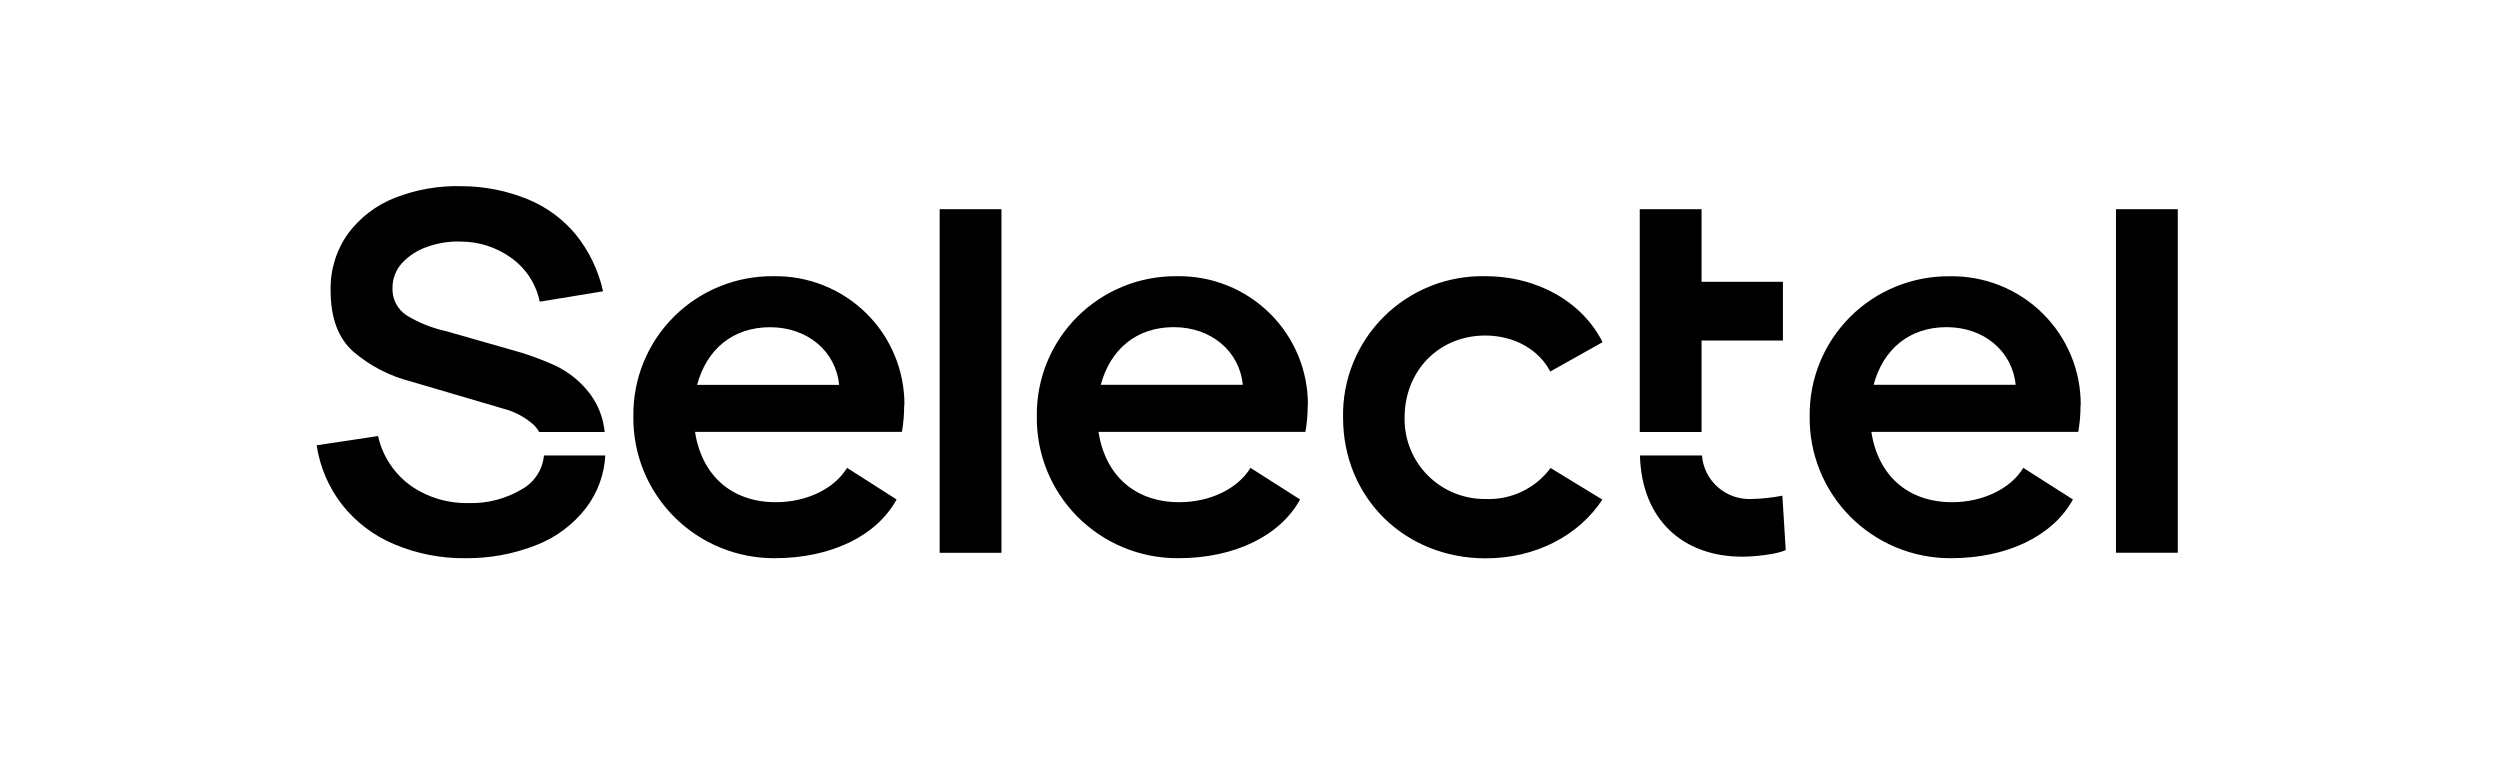 <?xml version="1.0" encoding="UTF-8"?> <svg xmlns="http://www.w3.org/2000/svg" width="900" height="273" viewBox="0 0 900 273" fill="none"><rect width="900" height="273" fill="white"></rect><path d="M641.657 178.448L642.859 198.011C639.639 199.613 631.422 200.402 627.193 200.402C606 200.402 590.982 187.177 590.381 163.956H612.704C613.048 168.341 615.084 172.423 618.385 175.348C621.686 178.272 625.996 179.812 630.412 179.644C634.188 179.562 637.95 179.162 641.657 178.448ZM338.278 199.015H360.528V75.302H338.278V199.015ZM534.636 120.789C545.257 120.789 554.075 125.978 558.088 133.751L576.926 123.18C569.717 108.831 553.691 99.432 534.636 99.432C527.883 99.292 521.171 100.513 514.904 103.021C508.636 105.529 502.943 109.272 498.167 114.026C493.391 118.78 489.63 124.446 487.11 130.684C484.59 136.922 483.364 143.602 483.504 150.324C483.504 179.261 505.778 201 534.828 201C552.826 201 568.324 192.821 576.854 179.859L558.208 168.476C555.528 172.1 551.994 175.015 547.918 176.962C543.841 178.909 539.346 179.83 534.828 179.644C530.961 179.69 527.123 178.961 523.544 177.5C519.965 176.039 516.718 173.876 513.997 171.14C511.275 168.405 509.134 165.152 507.702 161.576C506.269 157.999 505.574 154.173 505.658 150.324C505.658 133.583 517.889 120.789 534.732 120.789H534.636ZM325.592 145.947C325.644 139.792 324.458 133.689 322.103 127.997C319.749 122.305 316.274 117.139 311.883 112.804C307.492 108.47 302.274 105.053 296.536 102.757C290.798 100.46 284.656 99.33 278.472 99.432C271.826 99.362 265.233 100.613 259.079 103.112C252.925 105.611 247.335 109.307 242.635 113.985C237.935 118.663 234.221 124.227 231.71 130.352C229.2 136.477 227.943 143.039 228.013 149.654C227.892 156.368 229.119 163.038 231.624 169.272C234.129 175.507 237.86 181.18 242.599 185.959C247.338 190.739 252.989 194.527 259.219 197.101C265.45 199.676 272.135 200.985 278.881 200.952C299.137 200.952 315.572 192.965 322.78 179.811L304.951 168.428C300.338 176.009 290.318 180.792 279.289 180.792C263.455 180.792 252.618 171.226 250.215 155.466H324.703C325.248 152.306 325.513 149.105 325.495 145.9L325.592 145.947ZM250.96 138.558C254.372 125.787 263.791 117.799 277.223 117.799C290.655 117.799 300.891 126.385 302.092 138.558H250.96ZM470.842 145.947C470.894 139.792 469.708 133.689 467.353 127.997C464.999 122.305 461.524 117.139 457.133 112.804C452.742 108.47 447.524 105.053 441.786 102.757C436.048 100.46 429.906 99.33 423.722 99.432C417.076 99.362 410.483 100.613 404.329 103.112C398.175 105.611 392.585 109.307 387.885 113.985C383.185 118.663 379.471 124.227 376.96 130.352C374.449 136.477 373.193 143.039 373.263 149.654C373.138 156.369 374.364 163.04 376.867 169.276C379.371 175.512 383.102 181.187 387.842 185.967C392.581 190.746 398.233 194.534 404.465 197.108C410.698 199.682 417.384 200.989 424.131 200.952C444.387 200.952 460.822 192.965 468.03 179.811L450.177 168.428C445.588 176.009 435.544 180.792 424.539 180.792C408.681 180.792 397.868 171.226 395.465 155.466H469.953C470.505 152.307 470.779 149.106 470.769 145.9L470.842 145.947ZM396.282 138.534C399.694 125.763 409.113 117.775 422.545 117.775C435.977 117.775 446.213 126.361 447.414 138.534H396.282ZM749.063 145.947C749.112 139.794 747.924 133.693 745.568 128.004C743.212 122.315 739.737 117.152 735.346 112.82C730.955 108.488 725.738 105.074 720.002 102.779C714.265 100.484 708.126 99.354 701.944 99.456C695.299 99.389 688.707 100.642 682.555 103.142C676.402 105.642 670.813 109.339 666.114 114.016C661.415 118.693 657.7 124.256 655.189 130.38C652.677 136.503 651.417 143.064 651.485 149.678C651.366 156.39 652.596 163.057 655.103 169.289C657.609 175.521 661.341 181.191 666.079 185.968C670.818 190.744 676.468 194.53 682.697 197.104C688.926 199.677 695.608 200.985 702.352 200.952C722.584 200.952 739.043 192.965 746.252 179.811L728.399 168.428C723.786 176.009 713.766 180.792 702.737 180.792C686.902 180.792 676.09 171.226 673.687 155.466H748.174C748.727 152.307 749 149.106 748.991 145.9L749.063 145.947ZM674.504 138.534C677.916 125.763 687.335 117.775 700.767 117.775C714.198 117.775 724.41 126.361 725.636 138.534H674.504ZM761.75 198.991H784V75.302H761.75V198.991ZM187.91 176.105C182.118 179.572 175.445 181.307 168.688 181.103C161.21 181.273 153.875 179.052 147.76 174.765C141.826 170.446 137.682 164.119 136.106 156.972L114 160.297C115.164 168.146 118.352 175.561 123.251 181.82C128.183 188.022 134.615 192.876 141.945 195.93C150.036 199.343 158.748 201.052 167.535 200.952C176.136 201.041 184.676 199.491 192.692 196.385C199.987 193.619 206.361 188.881 211.098 182.705C215.183 177.265 217.55 170.739 217.898 163.956H195.816C195.589 166.467 194.751 168.887 193.373 171.003C191.996 173.12 190.121 174.871 187.91 176.105Z" fill="black"></path><path d="M612.559 155.513H590.309V122.582V75.301H612.559V101.441H641.85V122.582H612.559V155.513ZM212.515 141.953C209.216 137.525 204.876 133.969 199.876 131.598C194.593 129.206 189.12 127.255 183.513 125.762L160.35 119.162C155.462 118.08 150.786 116.206 146.51 113.613C144.83 112.549 143.464 111.061 142.548 109.302C141.632 107.542 141.2 105.572 141.296 103.593C141.284 100.323 142.501 97.167 144.708 94.744C147.19 92.054 150.314 90.031 153.79 88.861C157.675 87.46 161.795 86.818 165.925 86.972C172.515 86.978 178.93 89.082 184.234 92.975C189.438 96.751 193.03 102.332 194.302 108.615L217.105 104.861C215.462 97.411 212.116 90.438 207.325 84.485C202.676 78.846 196.689 74.449 189.905 71.69C182.406 68.64 174.386 67.056 166.285 67.027C158.024 66.783 149.8 68.215 142.113 71.236C135.405 73.87 129.576 78.328 125.293 84.102C121.036 90.073 118.836 97.255 119.022 104.574C119.022 114.474 121.777 121.84 127.287 126.671C133.215 131.722 140.227 135.354 147.783 137.29L181.279 147.143C185.396 148.212 189.19 150.264 192.332 153.121C193.008 153.854 193.604 154.655 194.11 155.513H217.681C217.222 150.611 215.437 145.925 212.515 141.953Z" fill="black"></path></svg> 
